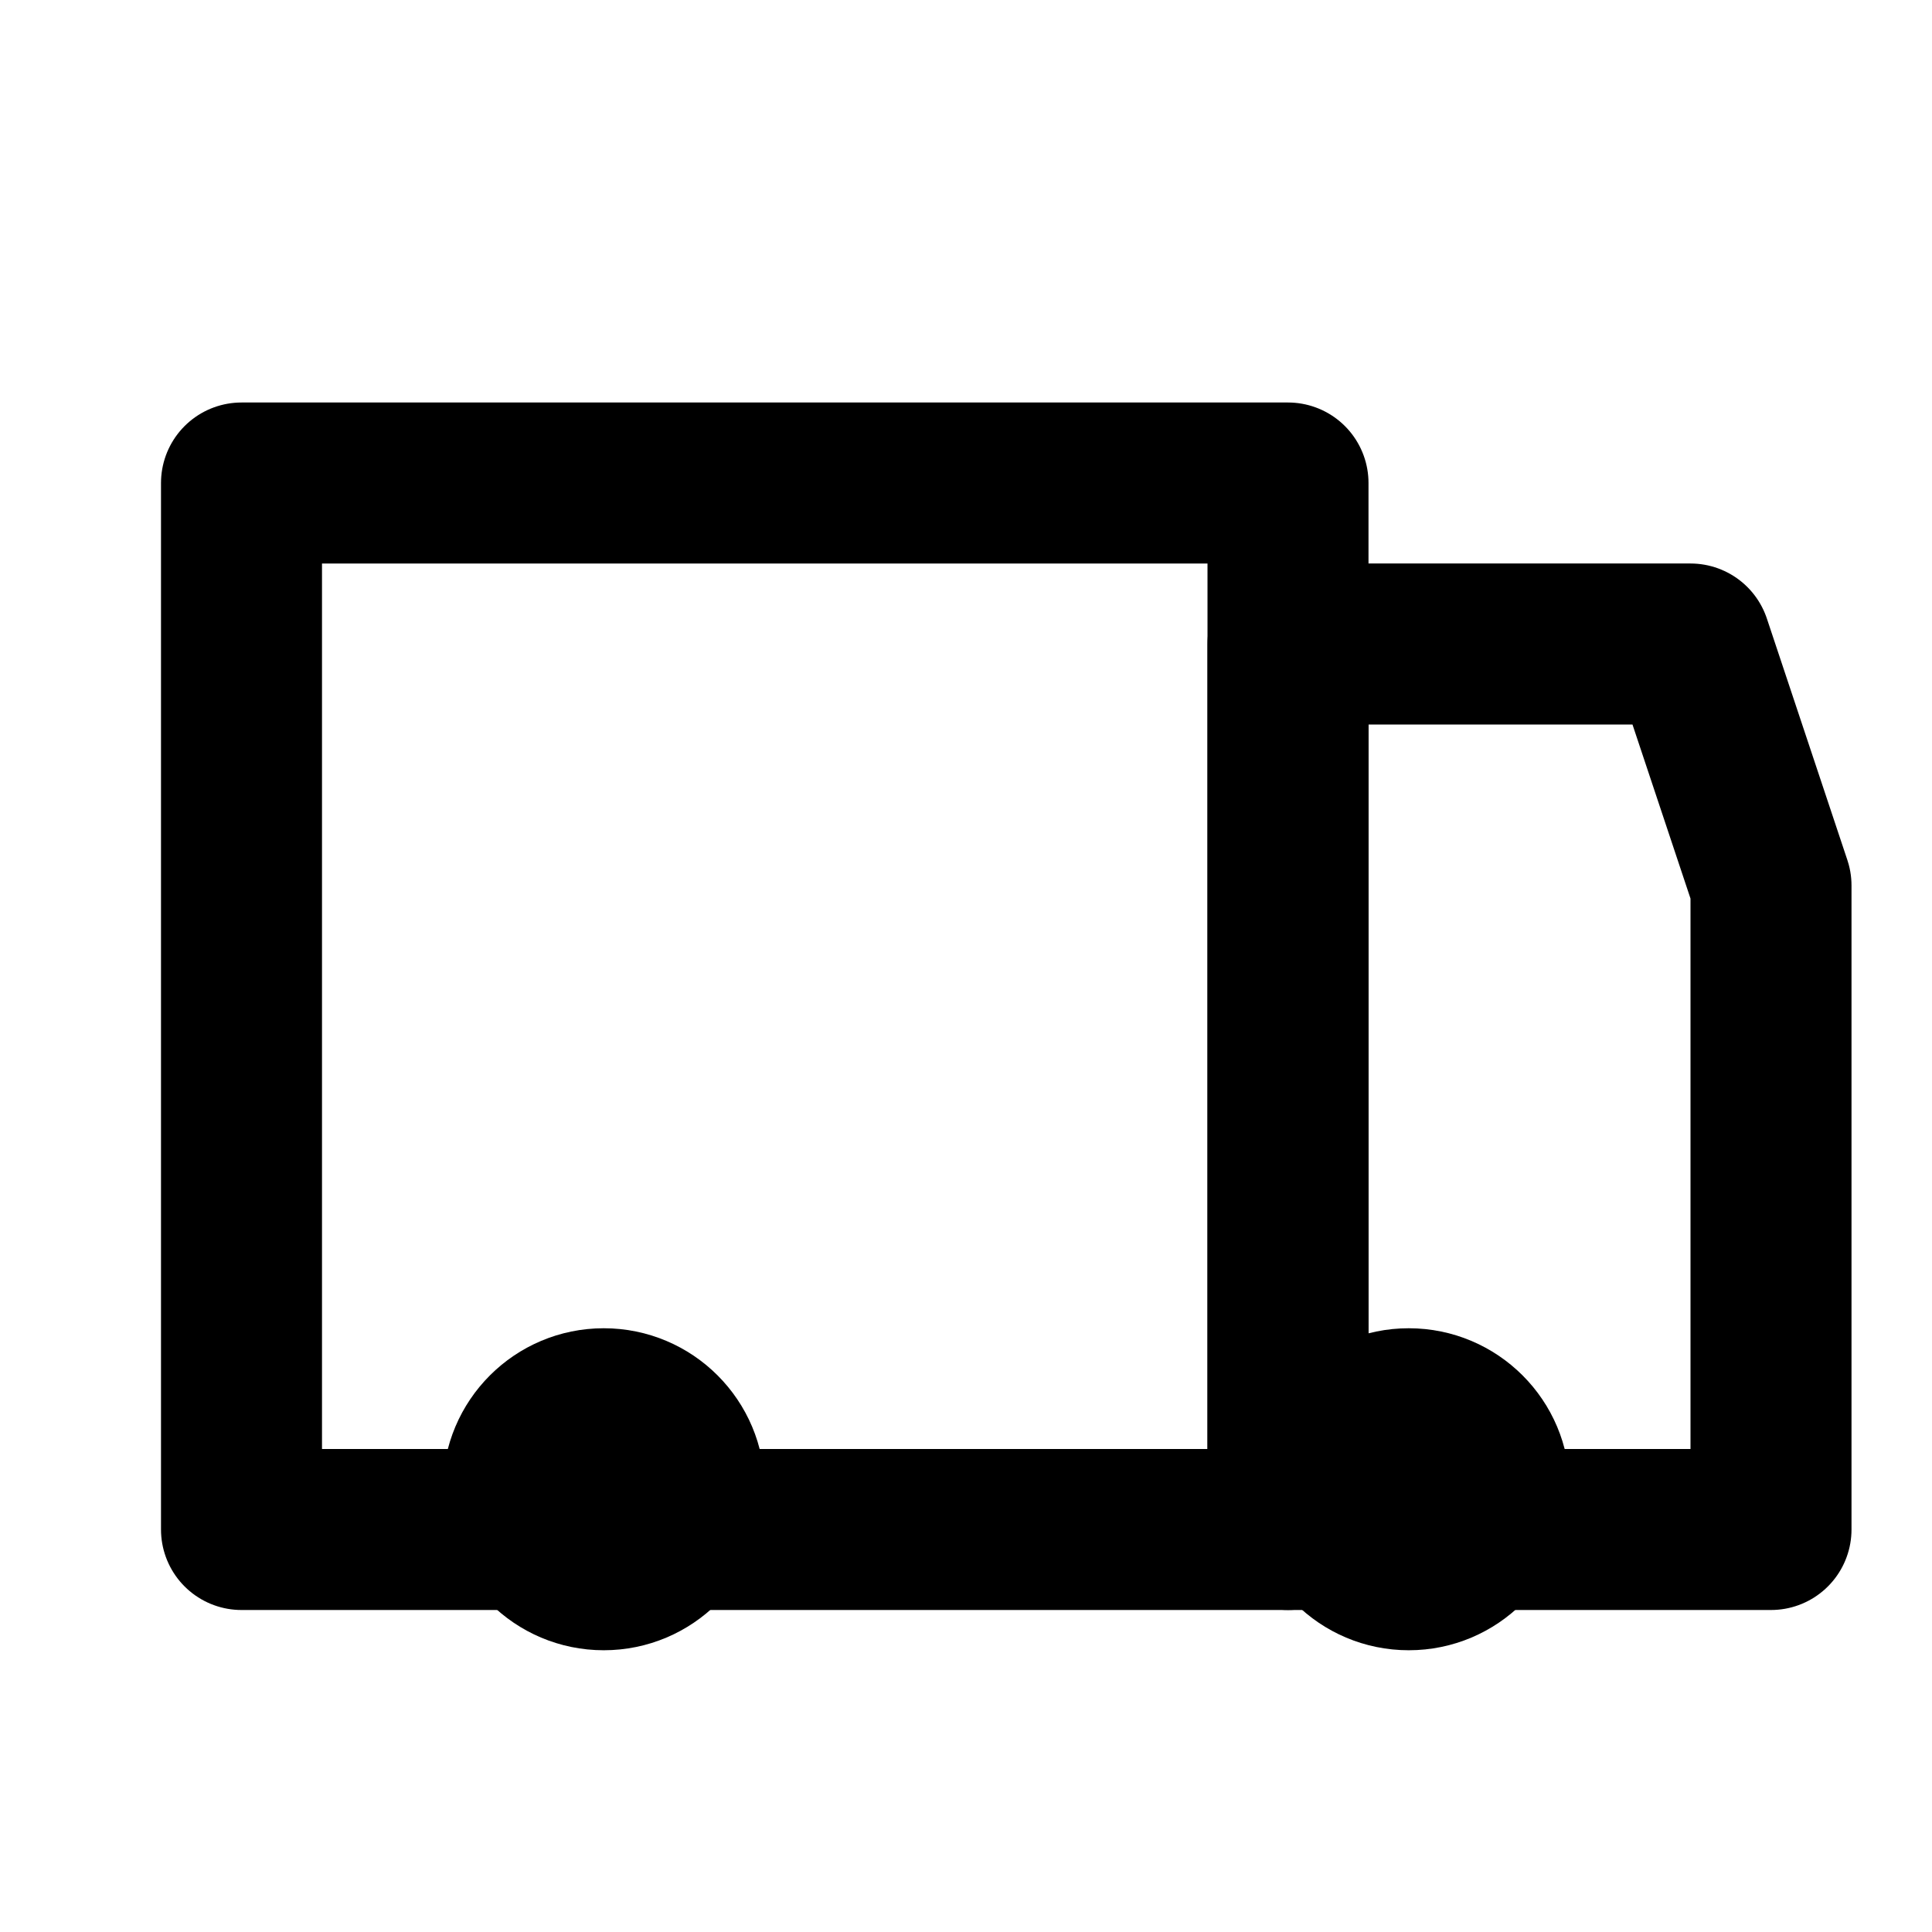 <svg xmlns="http://www.w3.org/2000/svg" width="40" height="40" fill="none" viewBox="0 0 24 24" stroke="currentColor">
  <path stroke-linecap="round" stroke-linejoin="round" stroke-width="2" d="M3 6h13v13H3z" />
  <path stroke-linecap="round" stroke-linejoin="round" stroke-width="2" d="M16 8h5l1 3v8h-6V8z" />
  <circle cx="7.5" cy="18.5" r="1.5" fill="currentColor" />
  <circle cx="17.5" cy="18.5" r="1.5" fill="currentColor" />
</svg>
